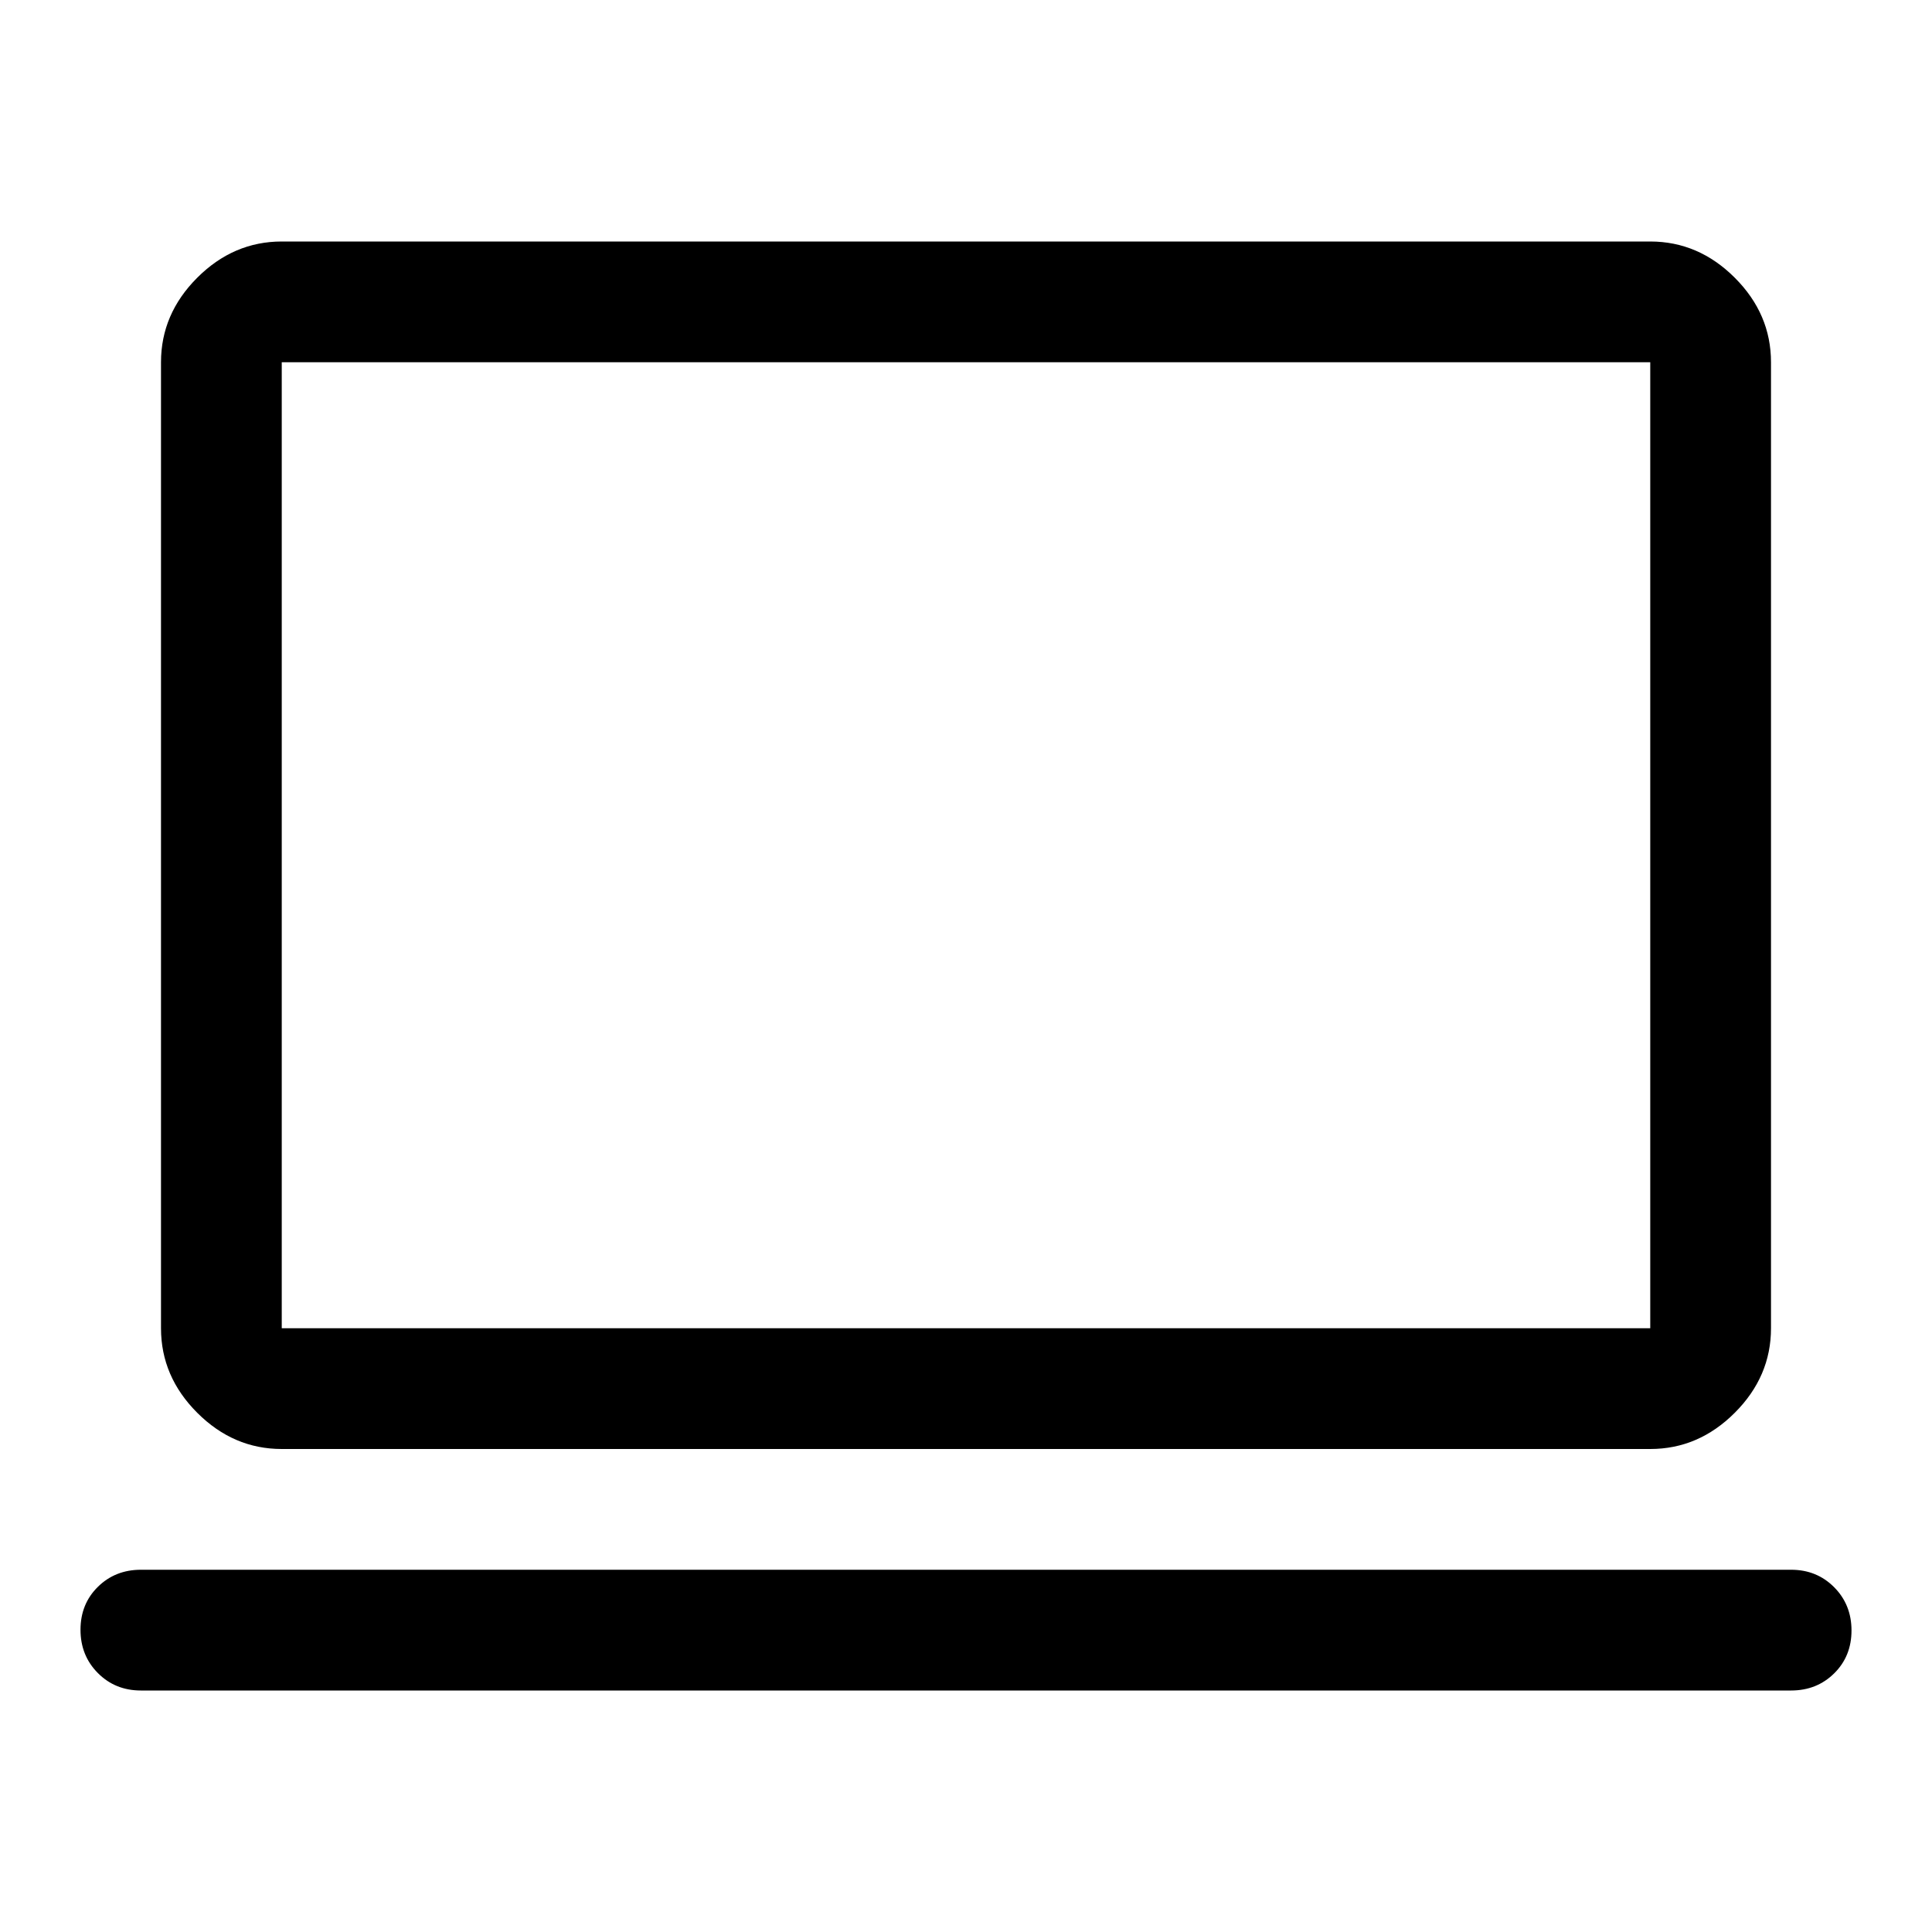 <svg xmlns="http://www.w3.org/2000/svg" viewBox="0 96 960 960"><path d="M70 936q-12.75 0-21.375-8.675Q40 918.649 40 905.825 40 893 48.625 884.5T70 876h820q12.75 0 21.375 8.675 8.625 8.676 8.625 21.5 0 12.825-8.625 21.325T890 936H70Zm70-120q-24 0-42-18t-18-42V276q0-24 18-42t42-18h680q24 0 42 18t18 42v480q0 24-18 42t-42 18H140Zm0-60h680V276H140v480Zm0 0V276v480Z"/></svg>
